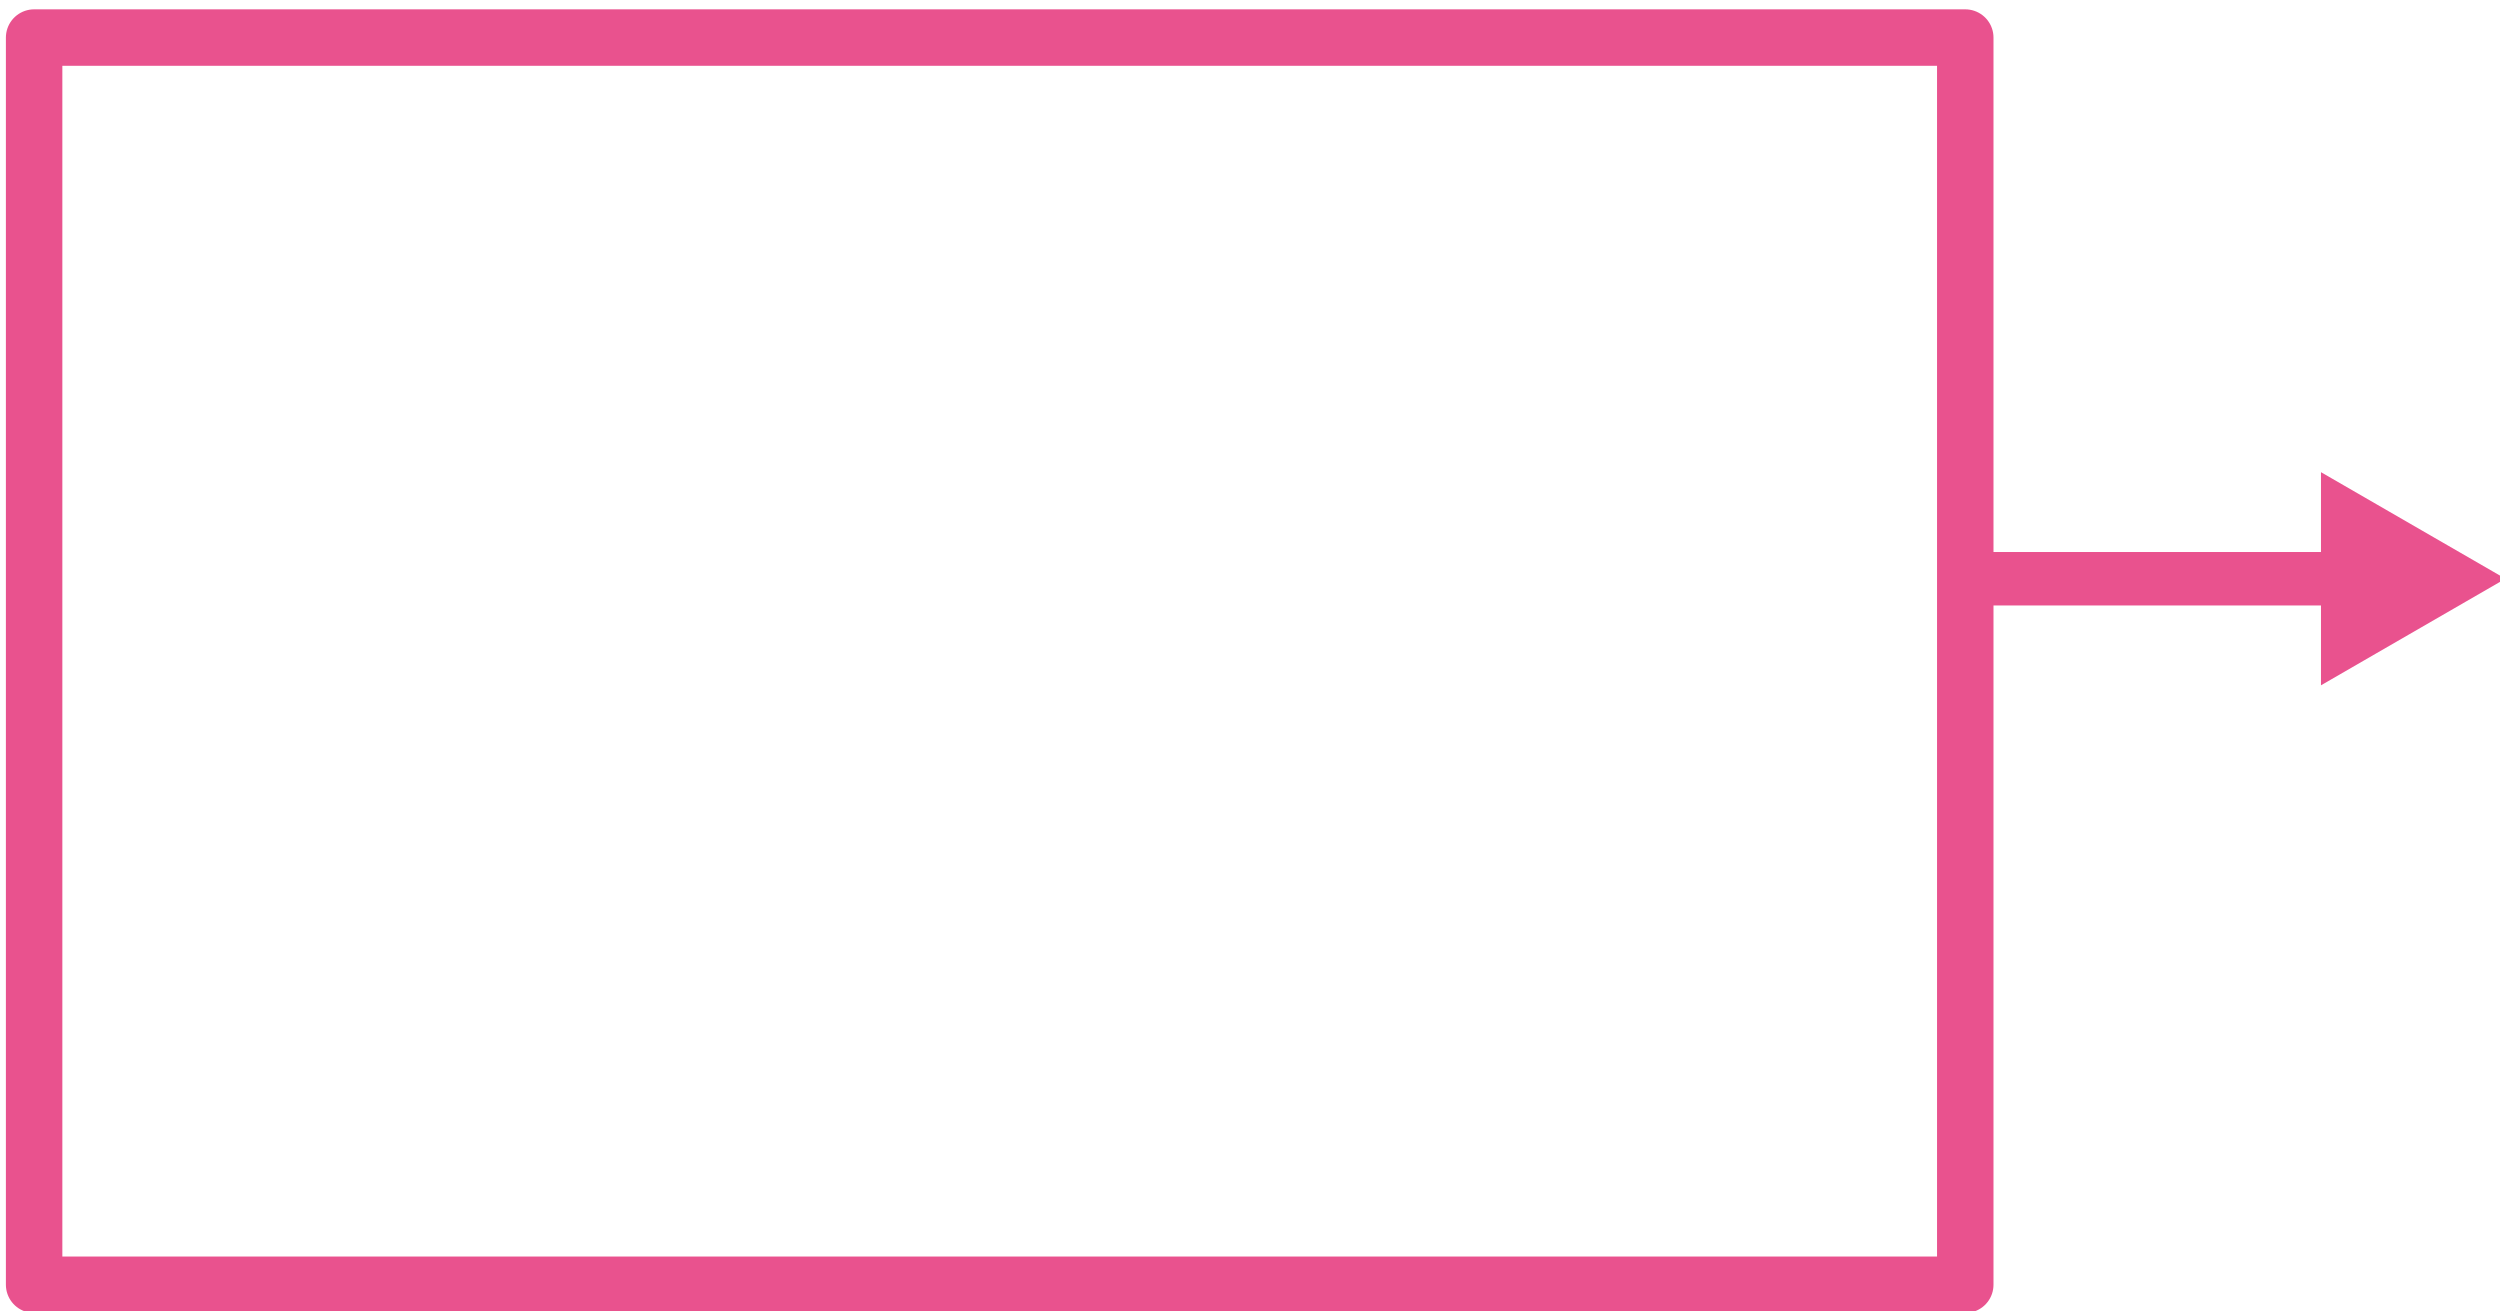 <?xml version="1.0" encoding="UTF-8"?><svg id="a" xmlns="http://www.w3.org/2000/svg" width="224.97" height="118" viewBox="0 0 224.97 118"><defs><style>.b{stroke-miterlimit:10;stroke-width:4.81px;}.b,.c{fill:none;stroke:#e9528e;}.d{fill:#e9528e;}.c{stroke-linecap:round;stroke-linejoin:round;stroke-width:5.08px;}</style></defs><rect class="c" x="3.07" y="3.38" width="173.78" height="112.23"/><g><line class="b" x1="211.66" y1="52.08" x2="174.68" y2="52.08"/><polygon class="d" points="208.86 42.49 225.46 52.08 208.86 61.67 208.86 42.49"/></g></svg>